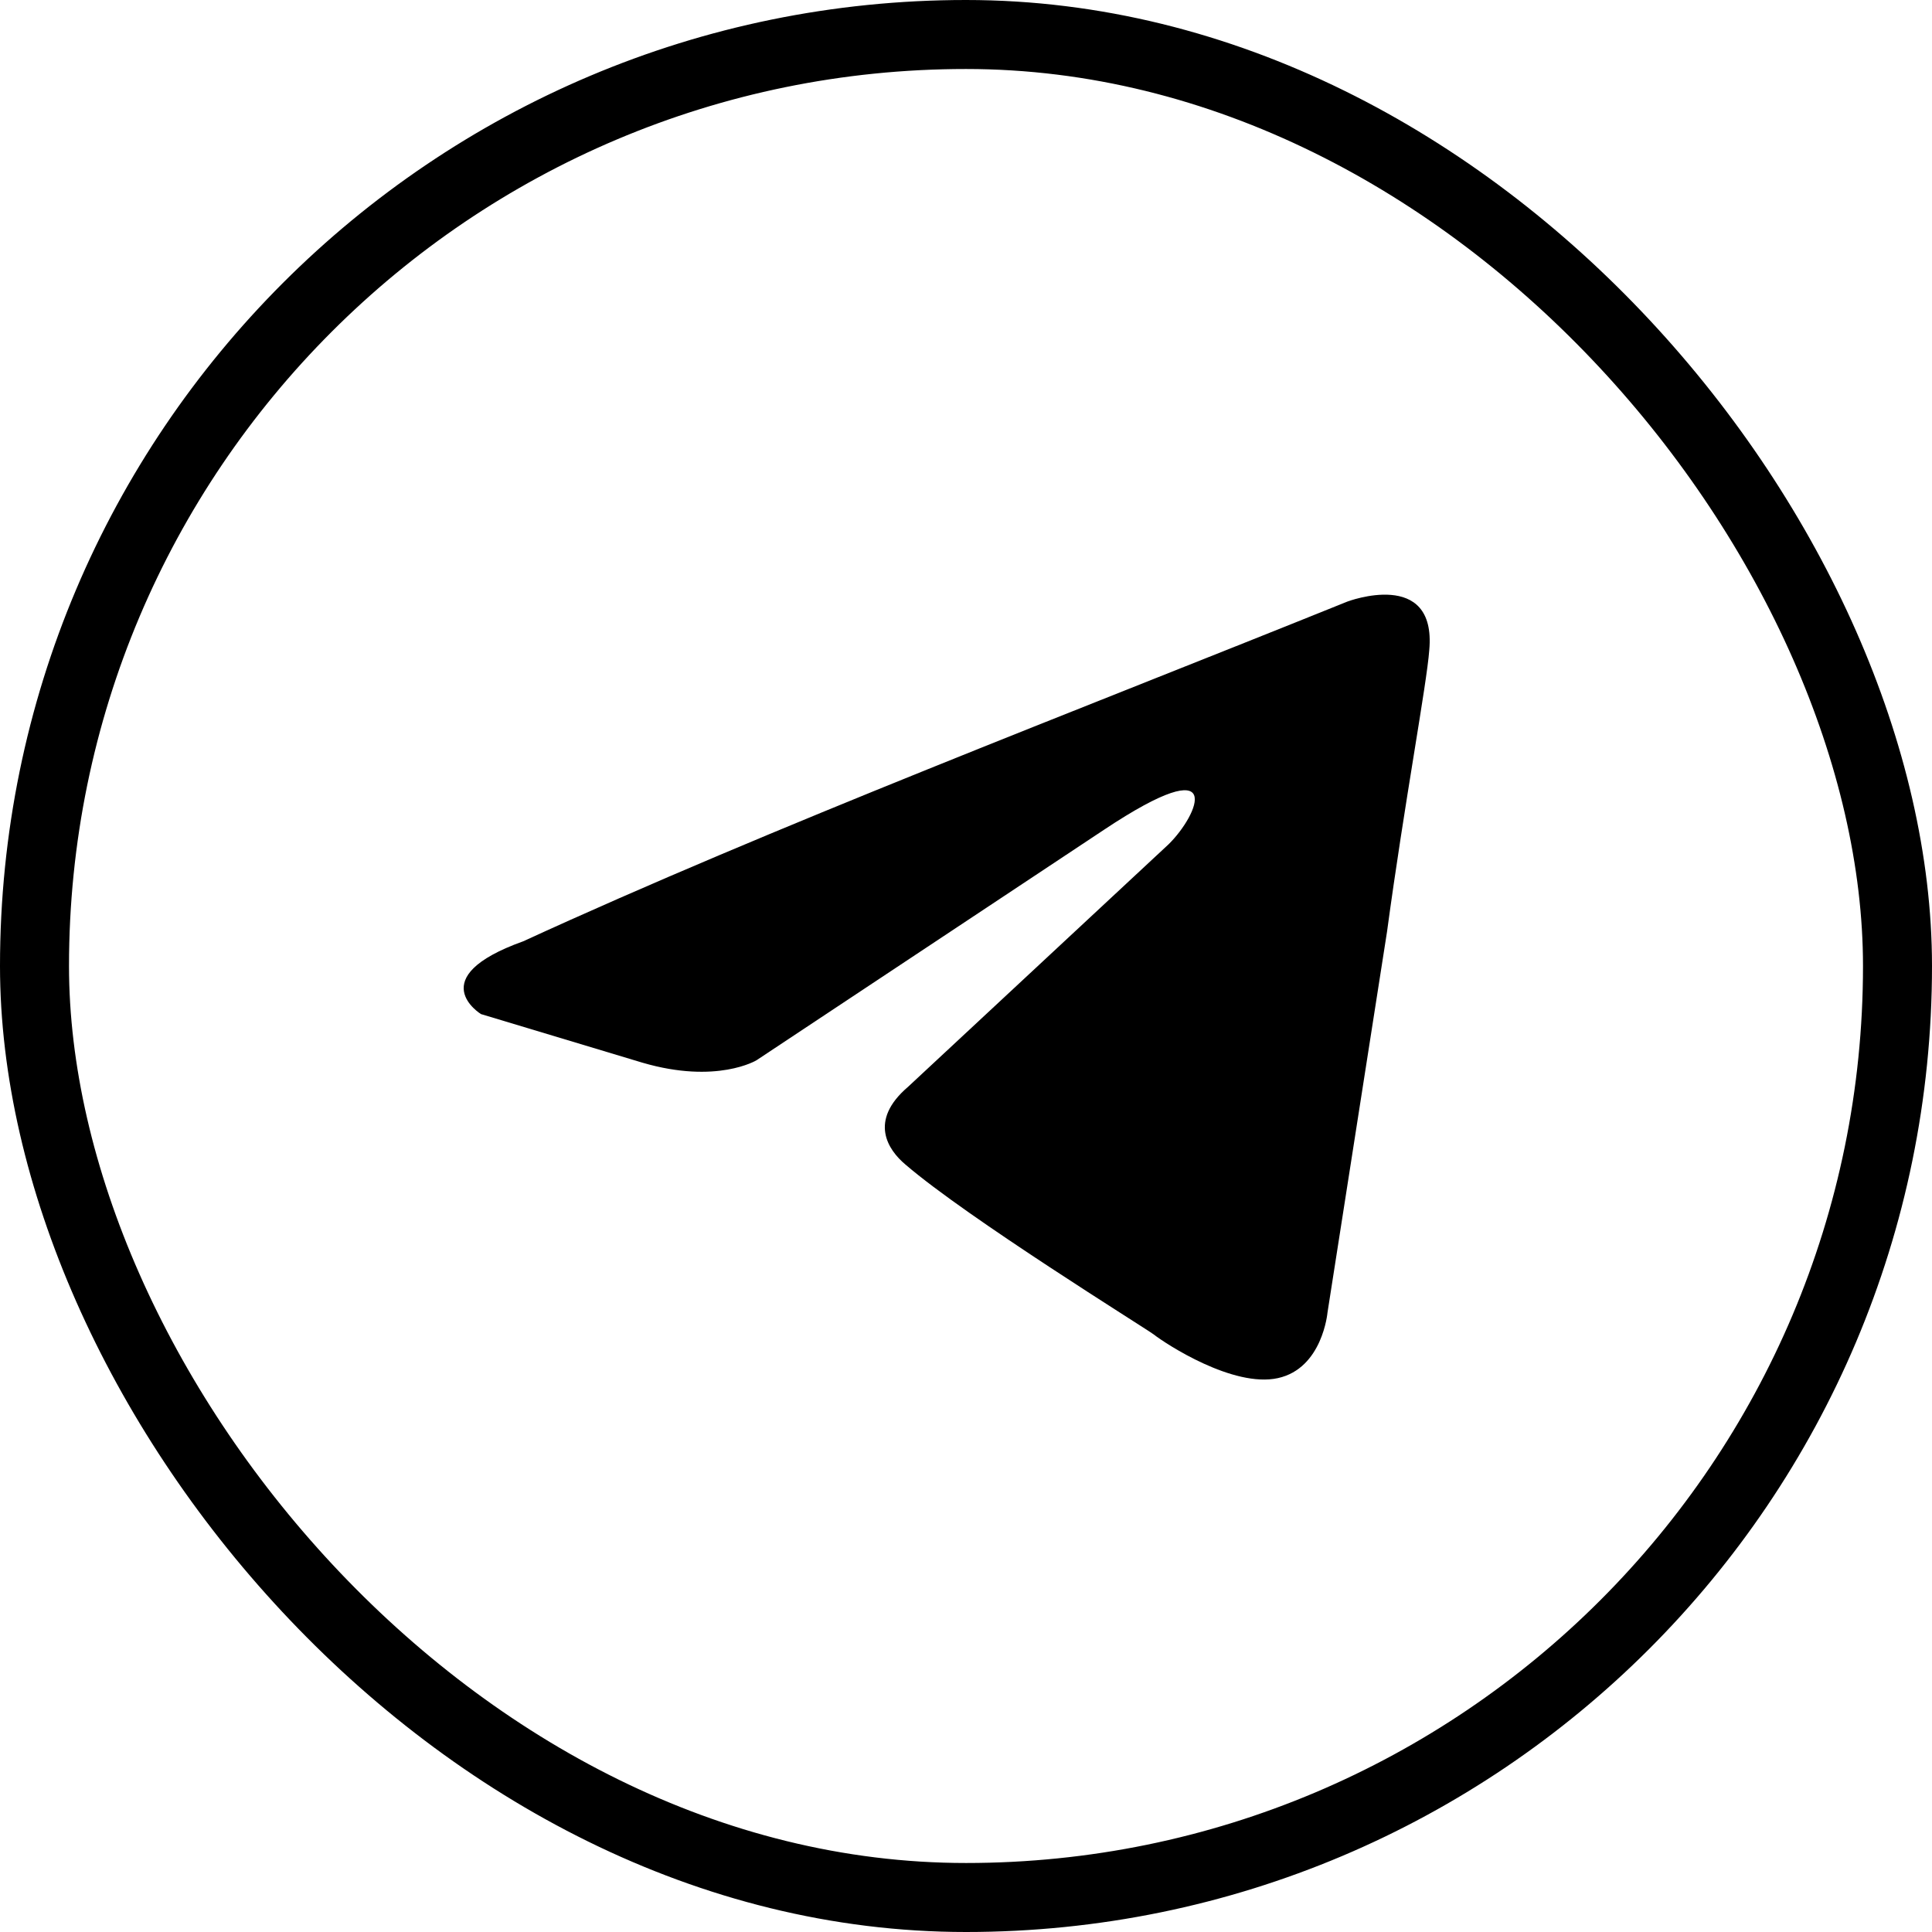 <?xml version="1.0" encoding="UTF-8"?> <svg xmlns="http://www.w3.org/2000/svg" width="28" height="28" viewBox="0 0 28 28" fill="none"> <path d="M19.526 8.719C19.526 8.719 20.822 8.226 20.714 9.422C20.678 9.914 20.354 11.638 20.102 13.502L19.239 19.023C19.239 19.023 19.167 19.832 18.519 19.973C17.872 20.114 16.9 19.48 16.721 19.34C16.577 19.234 14.022 17.652 13.123 16.878C12.871 16.667 12.583 16.245 13.159 15.752L16.936 12.236C17.368 11.813 17.8 10.829 16.001 12.025L10.964 15.366C10.964 15.366 10.389 15.717 9.31 15.401L6.971 14.697C6.971 14.697 6.108 14.17 7.583 13.642C11.18 11.989 15.605 10.301 19.526 8.719Z" fill="black"></path> <rect x="0.5" y="0.5" width="27" height="27" rx="13.5" stroke="black"></rect> </svg> 